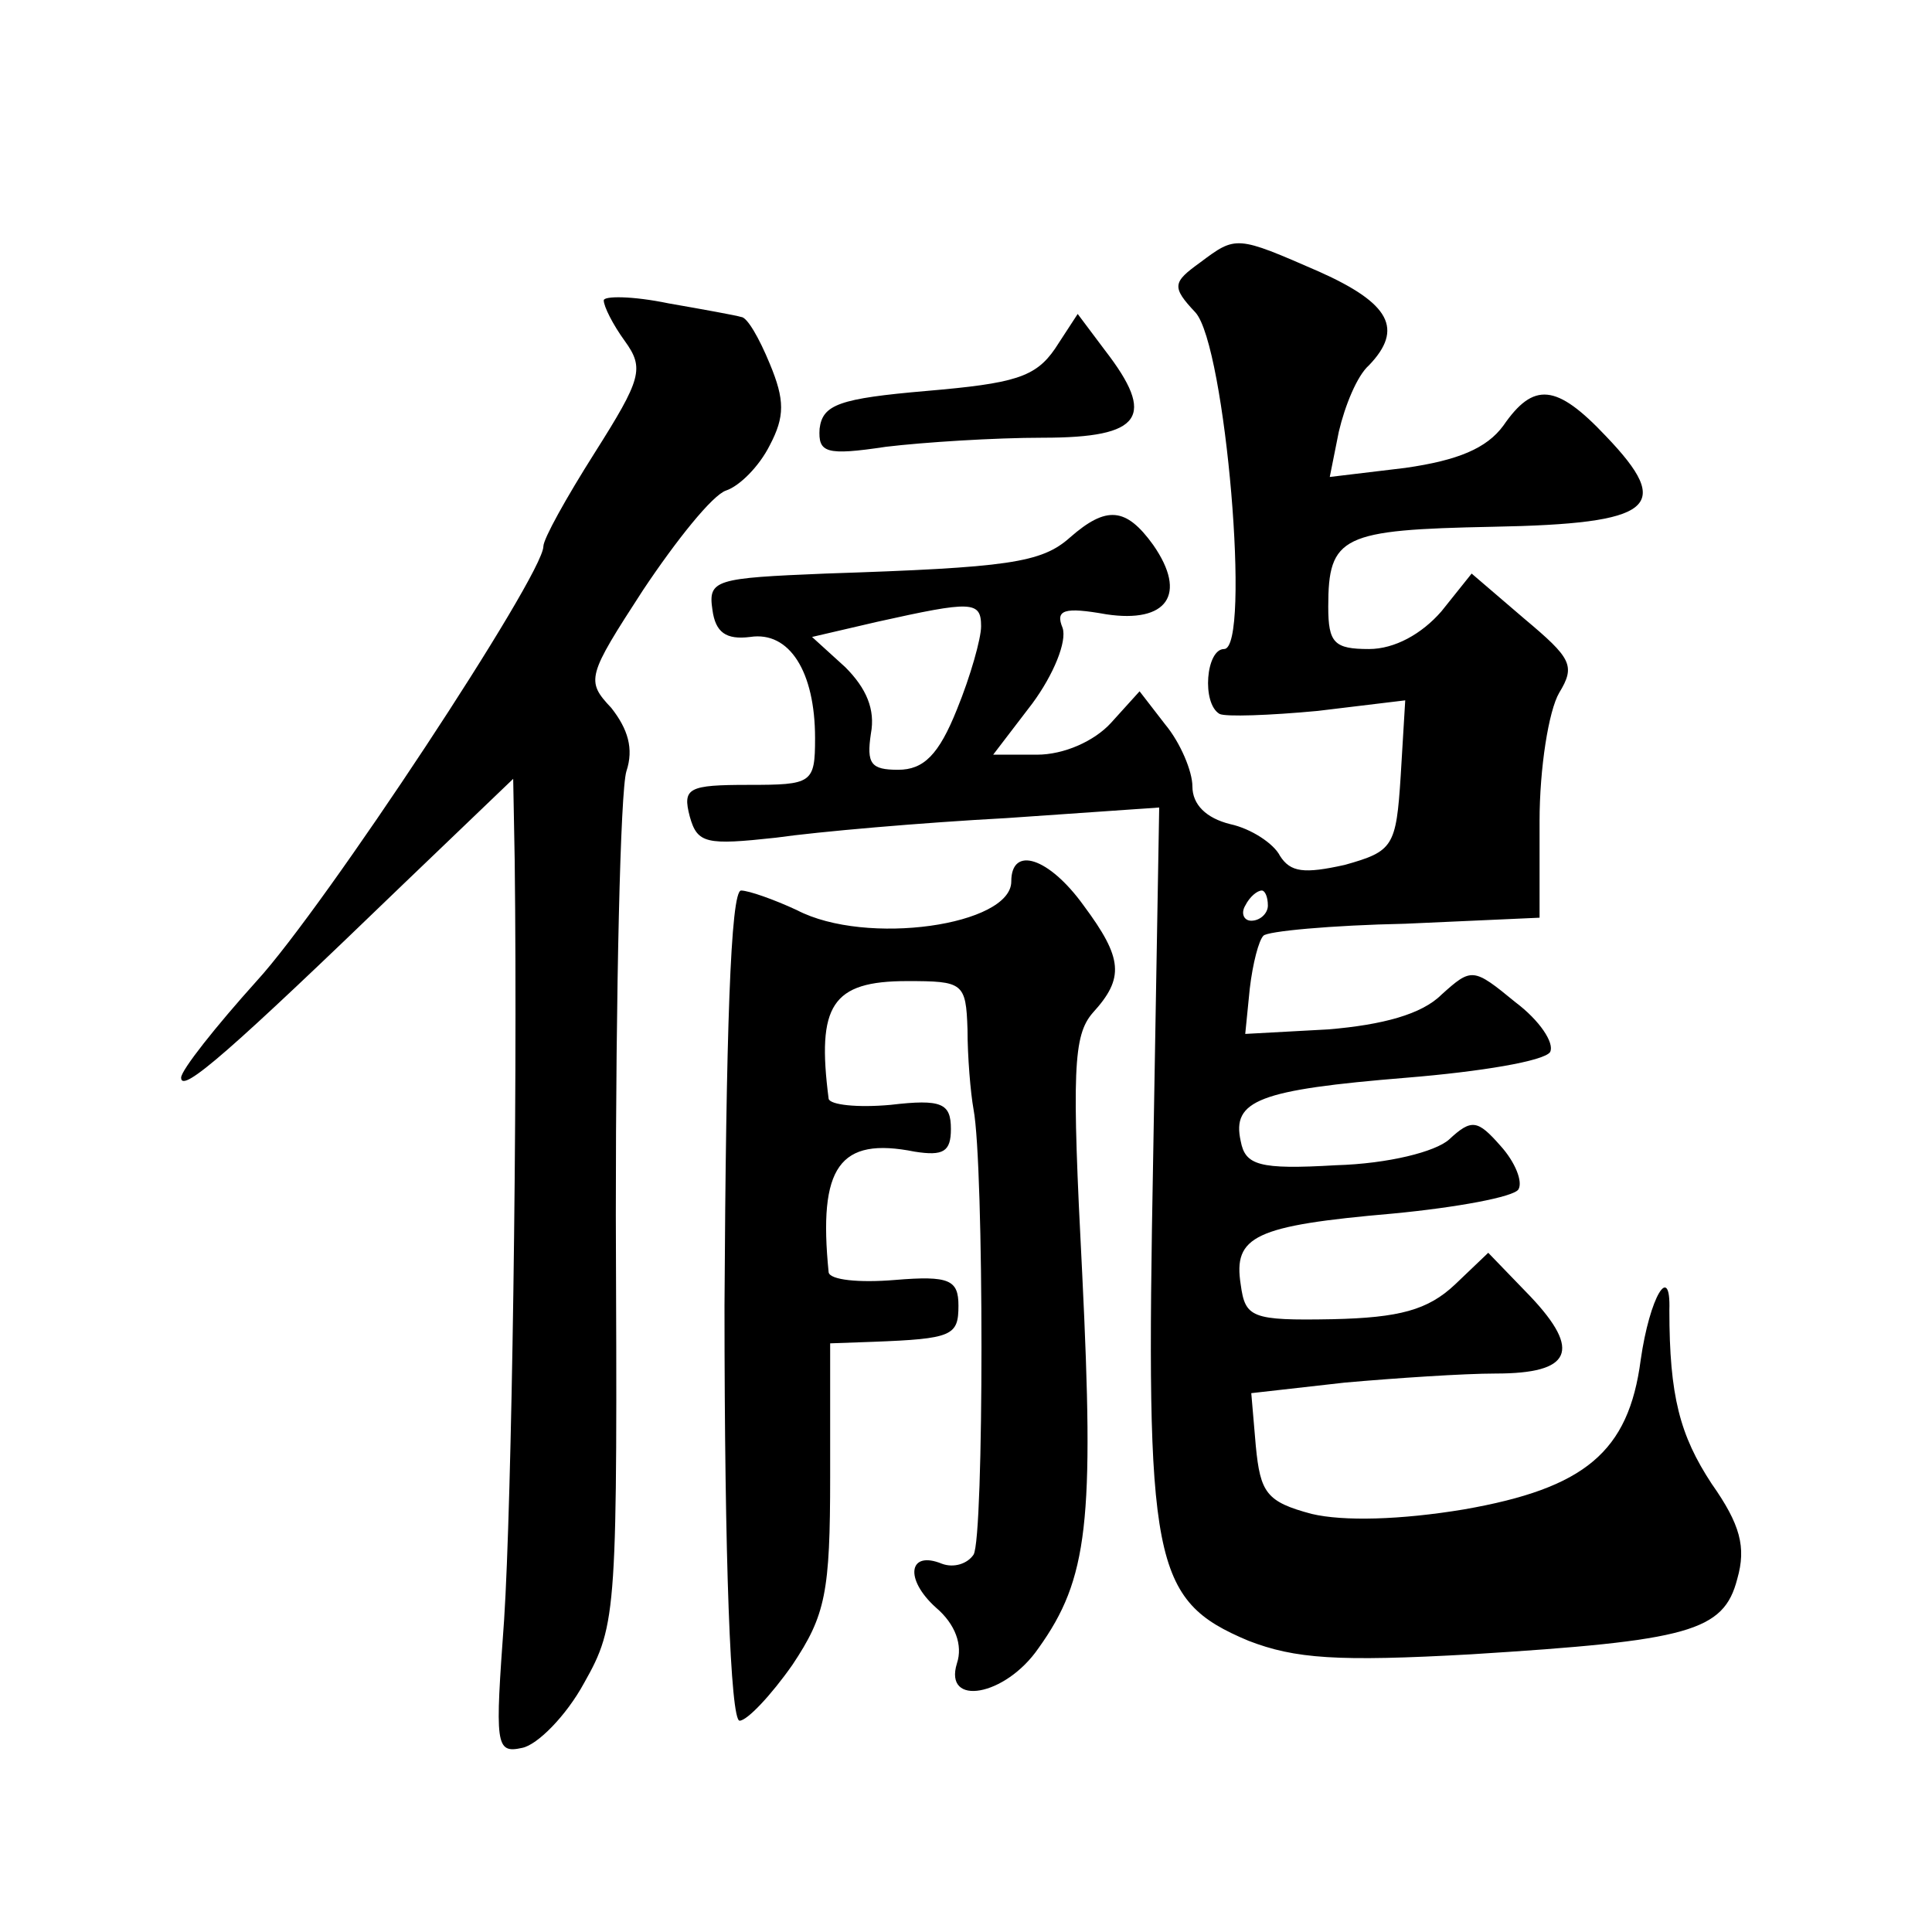 <?xml version="1.0" standalone="no"?>
<!DOCTYPE svg PUBLIC "-//W3C//DTD SVG 20010904//EN"
 "http://www.w3.org/TR/2001/REC-SVG-20010904/DTD/svg10.dtd">
<svg version="1.0" xmlns="http://www.w3.org/2000/svg"
 width="128pt" height="128pt" viewBox="0 0 128 128"
 preserveAspectRatio="xMidYMid meet">
<g transform="translate(0,128) scale(0.1,-0.1)"
fill="#0" stroke="none">
<path d="M795 1106 c-18 -13 -19 -16 -3 -33 20 -22 37 -223 19 -223 -12 0 -15 -36
-3 -43 4 -2 33 -1 65 2 l58 7 -3 -50 c-3 -47 -5 -50 -37 -59 -27 -6 -36 -5 -43
6 -4 8 -19 18 -33 21 -16 4 -25 13 -25 25 0 10 -8 29 -18 41 l-17 22 -19 -21 c-11
-12 -31 -21 -49 -21 l-29 0 26 34 c14 19 23 41 20 50 -5 12 1 14 29 9 40 -6 54
13 31 46 -18 25 -31 26 -55 5 -19 -17 -41 -20 -162 -24 -73 -3 -78 -4 -75 -24 2
-15 9 -20 25 -18 26 4 43 -23 43 -67 0 -30 -2 -31 -44 -31 -40 0 -44 -2 -39 -21
5 -18 11 -19 57 -14 28 4 97 10 153 13 l101 7 -4 -232 c-5 -269 -1 -293 63 -320
31 -12 59 -14 148 -9 144 9 167 15 176 50 6 21 2 36 -17 63 -21 32 -28 58 -28 115
1 32 -13 9 -19 -33 -8 -61 -37 -85 -117 -99 -42 -7 -80 -8 -101 -3 -30 8 -34 14
-37 45 l-3 35 62 7 c34 3 79 6 100 6 50 0 57 15 23 51 l-28 29 -22 -21 c-18 -17
-37 -22 -81 -23 -54 -1 -58 1 -61 23 -5 32 9 39 101 47 42 4 80 11 83 16 3 5 -2
18 -12 29 -15 17 -19 18 -34 4 -9 -8 -40 -16 -75 -17 -51 -3 -60 0 -63 16 -6 27
12 34 110 42 49 4 91 11 95 17 3 6 -7 21 -23 33 -28 23 -29 23 -49 5 -13 -13 -39
-20 -75 -23 l-55 -3 3 30 c2 17 6 32 9 35 2 3 45 7 94 8 l89 4 0 64 c0 35 6 73
13 85 11 18 8 23 -23 49 l-35 30 -20 -25 c-13 -15 -31 -25 -48 -25 -23 0 -27 4
-27 28 0 47 9 51 109 53 107 2 120 13 75 60 -33 35 -48 36 -68 7 -11 -15 -30 -23
-65 -28 l-50 -6 6 30 c4 17 12 37 20 44 23 24 14 41 -33 62 -55 24 -55 24 -79 6z
m-145 -241 c0 -8 -7 -33 -16 -55 -12 -30 -22 -40 -39 -40 -18 0 -21 4 -18 24 3
16 -3 30 -17 44 l-22 20 43 10 c63 14 69 14 69 -3z m190 -185 c0 -5 -5 -10 -11
-10 -5 0 -7 5 -4 10 3 6 8 10 11 10 2 0 4 -4 4 -10z M400 1081 c0 -4 6 -16 14 -27
13 -18 11 -25 -20 -74 -19 -30 -34 -57 -34 -62 0 -19 -145 -239 -190 -288 -27 -30
-50 -59 -50 -64 0 -11 33 18 148 129 l72 69 1 -54 c2 -167 -2 -426 -7 -503 -6 -83
-6 -89 12 -85 10 2 29 21 41 43 22 39 22 47 21 310 0 149 3 281 7 294 5 15 1 28
-10 42 -17 18 -16 21 21 78 22 33 46 63 55 66 9 3 22 16 29 30 10 19 10 30 0 54
-7 17 -15 31 -19 31 -3 1 -25 5 -48 9 -24 5 -43 5 -43 2z M699 1049 c-13 -19 -27
-23 -85 -28 -58 -5 -69 -9 -71 -25 -1 -16 4 -18 44 -12 25 3 72 6 104 6 66 0 75
14 41 58 l-18 24 -15 -23z M670 696 c0 -29 -96 -43 -142 -19 -15 7 -32 13 -37 13
-7 0 -10 -95 -11 -275 0 -169 4 -275 10 -275 5 0 21 17 35 37 22 33 25 48 25 125
l0 88 28 1 c53 2 57 4 57 24 0 17 -6 20 -42 17 -24 -2 -43 0 -44 5 -7 70 7 90 57
80 19 -3 24 0 24 15 0 17 -6 20 -40 16 -22 -2 -40 0 -41 4 -8 62 2 78 52 78 37
0 39 -1 40 -32 0 -18 2 -42 4 -53 7 -37 7 -284 0 -295 -4 -6 -13 -9 -21 -6 -22
9 -25 -10 -4 -29 13 -11 18 -25 14 -37 -9 -29 32 -22 54 10 33 46 37 84 29 248
-7 135 -6 158 7 173 21 23 20 36 -6 71 -23 32 -48 40 -48 16z"/>
</g>
</svg>
